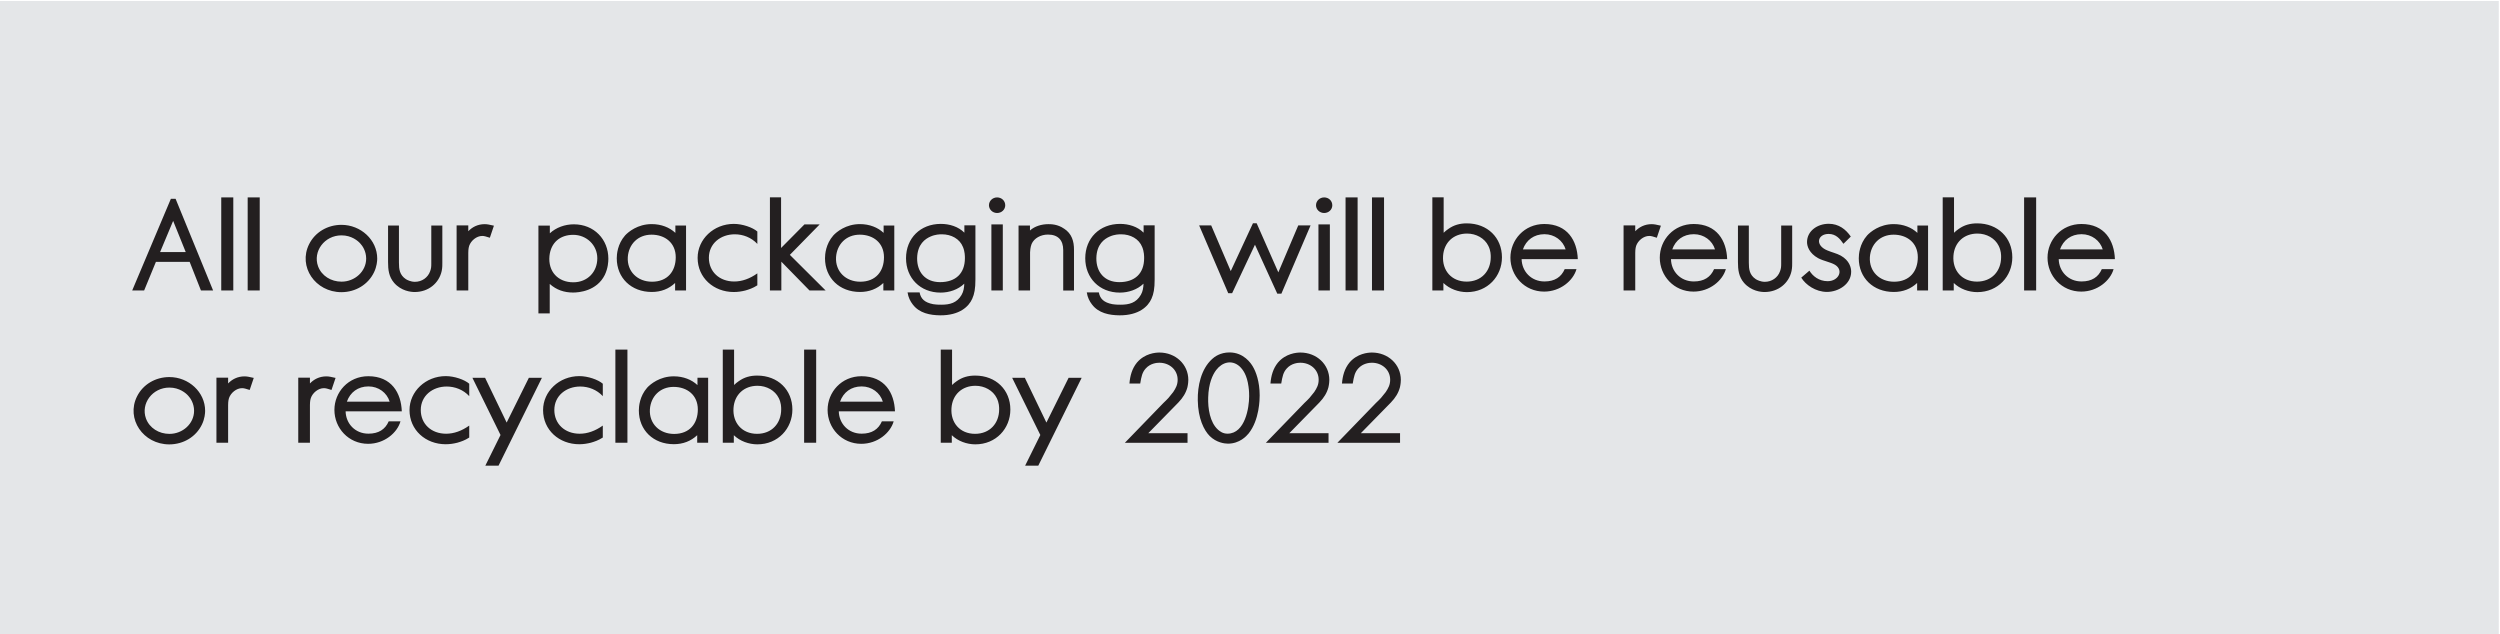 <?xml version="1.0" encoding="UTF-8"?>
<!-- Generator: Adobe Illustrator 27.2.0, SVG Export Plug-In . SVG Version: 6.00 Build 0)  -->
<svg xmlns="http://www.w3.org/2000/svg" xmlns:xlink="http://www.w3.org/1999/xlink" version="1.1" id="Layer_1" x="0px" y="0px" viewBox="0 0 473 120" style="enable-background:new 0 0 473 120;" xml:space="preserve">
<style type="text/css">
	.st0{fill:#E4E6E8;}
	.st1{clip-path:url(#SVGID_00000009555970999836195420000017260739498734746044_);fill:#231F20;}
</style>
<rect x="-0.23" y="0.19" class="st0" width="473" height="120"></rect>
<g>
	<defs>
		<rect id="SVGID_1_" x="-0.23" y="0.19" width="473" height="120"></rect>
	</defs>
	<clipPath id="SVGID_00000124848313300815055510000001797759388895656086_">
		<use xlink:href="#SVGID_1_" style="overflow:visible;"></use>
	</clipPath>
	<path style="clip-path:url(#SVGID_00000124848313300815055510000001797759388895656086_);fill:#231F20;" d="M264.87,73.27   c0.14-0.6,0.17-1.15,0.17-1.39c0-2.95-2.42-5.18-5.47-5.18c-0.74,0-2.78,0.17-4.25,1.9c-0.94,1.15-1.3,2.52-1.42,3.96h2.04   c0.22-1.32,0.38-2.11,1.03-2.83c0.89-1.01,2.14-1.1,2.59-1.1c1.9,0,3.46,1.32,3.46,3.22c0,0.94-0.34,1.58-0.84,2.33   c-0.31,0.38-0.6,0.72-0.89,1.1c-0.29,0.34-0.65,0.65-0.96,0.96l-7.3,7.54h11.86v-1.82h-7.42l5.69-5.81   C264.03,75.24,264.58,74.35,264.87,73.27 M251.34,73.27c0.14-0.6,0.17-1.15,0.17-1.39c0-2.95-2.42-5.18-5.47-5.18   c-0.74,0-2.78,0.17-4.25,1.9c-0.94,1.15-1.3,2.52-1.42,3.96h2.04c0.22-1.32,0.38-2.11,1.03-2.83c0.89-1.01,2.14-1.1,2.59-1.1   c1.9,0,3.46,1.32,3.46,3.22c0,0.94-0.34,1.58-0.84,2.33c-0.31,0.38-0.6,0.72-0.89,1.1c-0.29,0.34-0.65,0.65-0.96,0.96l-7.3,7.54   h11.86v-1.82h-7.42l5.69-5.81C250.5,75.24,251.05,74.35,251.34,73.27 M236.22,73.15c0.12,0.79,0.12,1.54,0.12,1.82   c0,2.18-0.77,7.03-4.06,7.08c-0.94,0.02-1.54-0.5-1.82-0.74c-1.56-1.39-1.94-4.08-1.87-6.12c0.07-2.66,0.84-4.3,1.51-5.18   c1.15-1.51,2.95-1.99,4.42-0.7C235.19,69.94,235.93,70.97,236.22,73.15 M236.24,82.01c2.06-2.57,2.09-6.53,2.09-7.2   c0-2.64-0.72-4.49-1.27-5.42c-0.38-0.67-1.75-2.71-4.44-2.71c-1.75,0-2.86,0.84-3.29,1.25c-2.11,1.92-2.76,5.14-2.71,7.8   c0.05,3.46,1.18,5.69,2.26,6.77c1.27,1.25,2.81,1.44,3.46,1.44C234.54,83.93,235.83,82.51,236.24,82.01 M224.66,73.27   c0.14-0.6,0.17-1.15,0.17-1.39c0-2.95-2.42-5.18-5.47-5.18c-0.74,0-2.78,0.17-4.25,1.9c-0.94,1.15-1.3,2.52-1.42,3.96h2.04   c0.22-1.32,0.38-2.11,1.03-2.83c0.89-1.01,2.14-1.1,2.59-1.1c1.9,0,3.46,1.32,3.46,3.22c0,0.94-0.34,1.58-0.84,2.33   c-0.31,0.38-0.6,0.72-0.89,1.1c-0.29,0.34-0.65,0.65-0.96,0.96l-7.3,7.54h11.86v-1.82h-7.42l5.69-5.81   C223.82,75.24,224.37,74.35,224.66,73.27 M196.44,88.11l8.21-16.63h-2.47l-4.2,8.47l-4.08-8.47h-2.4l5.33,10.82l-2.88,5.81H196.44z    M188.58,75.31c0.46,0.91,0.46,1.73,0.46,2.14c0,2.66-1.78,4.63-4.56,4.63c-2.86,0-4.66-2.11-4.46-4.87   c0.17-2.52,1.97-4.22,4.54-4.22C186.27,72.99,187.88,73.87,188.58,75.31 M180.13,72.84v-6.7h-2.14v17.62h2.09v-1.42   c1.18,1.13,2.83,1.73,4.46,1.73c3.91,0,6.62-3,6.62-6.58c0-3.72-2.74-6.43-6.65-6.43c-1.32,0-2.45,0.31-3.5,1.06   C180.71,72.34,180.37,72.58,180.13,72.84 M163.02,73.11c1.92,0,3.5,1.2,4.01,2.88h-8.09C159.56,74.23,161.03,73.11,163.02,73.11    M158.7,77.83h10.63c-0.12-3.48-1.94-6.65-6.34-6.65c-3.79,0-6.41,3.02-6.41,6.38c0,3.41,2.66,6.41,6.38,6.41   c3.05,0,5.5-2.06,6.12-4.25h-2.23c-0.65,1.51-1.9,2.33-3.82,2.33C160.5,82.06,158.75,80.14,158.7,77.83 M152.14,83.76h2.28V66.15   h-2.28V83.76z M147.34,75.31c0.46,0.91,0.46,1.73,0.46,2.14c0,2.66-1.78,4.63-4.56,4.63c-2.86,0-4.66-2.11-4.46-4.87   c0.17-2.52,1.97-4.22,4.54-4.22C145.03,72.99,146.64,73.87,147.34,75.31 M138.89,72.84v-6.7h-2.14v17.62h2.09v-1.42   c1.18,1.13,2.83,1.73,4.46,1.73c3.91,0,6.62-3,6.62-6.58c0-3.72-2.74-6.43-6.65-6.43c-1.32,0-2.45,0.31-3.5,1.06   C139.46,72.34,139.13,72.58,138.89,72.84 M127.45,73.2c2.54,0,4.58,1.54,4.58,4.27c0,2.64-1.54,4.63-4.49,4.63   c-2.74,0-4.75-1.94-4.58-4.66C123.13,75.03,124.86,73.2,127.45,73.2 M131.92,83.76h2.06V71.47h-2.02v1.39   c-1.1-1.03-2.66-1.66-4.49-1.66c-2.66,0-4.42,1.49-5.02,2.14c-1.44,1.63-1.58,3.58-1.58,4.32c0,3.72,2.74,6.38,6.62,6.38   c1.75,0,3.22-0.58,4.42-1.7V83.76z M116.43,83.76h2.28V66.15h-2.28V83.76z M111.79,83.76c0.65-0.19,1.42-0.43,2.26-0.98v-2.26   c-1.42,1.01-2.9,1.54-4.37,1.54c-2.83,0-4.8-1.87-4.8-4.49c0-2.69,2.23-4.44,4.9-4.44c1.56,0,3.14,0.6,4.27,1.82V72.6   c-0.89-0.77-2.81-1.44-4.44-1.44c-3.82,0-6.86,2.9-6.86,6.43c0,3.77,3.05,6.46,6.84,6.46C110.39,84.05,111.11,83.93,111.79,83.76    M94.32,88.11l8.21-16.63h-2.47l-4.2,8.47l-4.08-8.47h-2.4L94.7,82.3l-2.88,5.81H94.32z M86.53,83.76   c0.65-0.19,1.42-0.43,2.25-0.98v-2.26c-1.42,1.01-2.9,1.54-4.37,1.54c-2.83,0-4.8-1.87-4.8-4.49c0-2.69,2.23-4.44,4.9-4.44   c1.56,0,3.15,0.6,4.27,1.82V72.6c-0.89-0.77-2.81-1.44-4.44-1.44c-3.81,0-6.86,2.9-6.86,6.43c0,3.77,3.05,6.46,6.84,6.46   C85.14,84.05,85.86,83.93,86.53,83.76 M69.71,73.11c1.92,0,3.5,1.2,4.01,2.88h-8.09C66.25,74.23,67.72,73.11,69.71,73.11    M65.39,77.83h10.63c-0.12-3.48-1.94-6.65-6.34-6.65c-3.79,0-6.41,3.02-6.41,6.38c0,3.41,2.66,6.41,6.38,6.41   c3.05,0,5.5-2.06,6.12-4.25h-2.23c-0.65,1.51-1.9,2.33-3.82,2.33C67.19,82.06,65.44,80.14,65.39,77.83 M62.72,73.78l0.77-2.28   c-0.84-0.19-1.25-0.29-1.75-0.29c-1.34,0-2.38,0.58-3.1,1.34v-1.1h-2.21v12.31h2.21v-7.13c0-0.12,0-0.82,0.17-1.32   c0.34-0.98,1.39-1.87,2.47-1.87C61.64,73.44,61.97,73.54,62.72,73.78 M47.24,73.78l0.77-2.28c-0.84-0.19-1.25-0.29-1.75-0.29   c-1.34,0-2.38,0.58-3.1,1.34v-1.1h-2.21v12.31h2.21v-7.13c0-0.12,0-0.82,0.17-1.32c0.34-0.98,1.39-1.87,2.47-1.87   C46.16,73.44,46.49,73.54,47.24,73.78 M35.64,74.91c0.36,0.38,1.08,1.39,1.08,2.81c0,2.45-2.16,4.37-4.66,4.37   c-1.99,0-3.77-1.1-4.44-2.9c-1.03-2.83,1.22-5.86,4.42-5.86C33.96,73.32,35.21,74.4,35.64,74.91 M38.21,80.31   c0.53-1.1,0.6-2.14,0.6-2.59c0-3.53-3.1-6.38-6.77-6.38c-2.62,0-4.99,1.39-6.12,3.67c-2.11,4.22,1.15,9.07,6.12,9.07   C34.73,84.07,37.1,82.63,38.21,80.31"></path>
	<path style="clip-path:url(#SVGID_00000124848313300815055510000001797759388895656086_);fill:#231F20;" d="M393.83,44.31   c1.92,0,3.5,1.2,4.01,2.88h-8.09C390.38,45.43,391.84,44.31,393.83,44.31 M389.51,49.03h10.63c-0.12-3.48-1.94-6.65-6.34-6.65   c-3.79,0-6.41,3.02-6.41,6.38c0,3.41,2.66,6.41,6.38,6.41c3.05,0,5.5-2.06,6.12-4.25h-2.23c-0.65,1.51-1.9,2.33-3.82,2.33   C391.31,53.26,389.56,51.34,389.51,49.03 M382.96,54.96h2.28V37.35h-2.28V54.96z M378.15,46.51c0.46,0.91,0.46,1.73,0.46,2.14   c0,2.66-1.78,4.63-4.56,4.63c-2.86,0-4.66-2.11-4.46-4.87c0.17-2.52,1.97-4.22,4.54-4.22C375.85,44.19,377.45,45.07,378.15,46.51    M369.7,44.04v-6.7h-2.14v17.62h2.09v-1.42c1.18,1.13,2.83,1.73,4.46,1.73c3.91,0,6.62-3,6.62-6.58c0-3.72-2.74-6.43-6.65-6.43   c-1.32,0-2.45,0.31-3.5,1.06C370.28,43.54,369.94,43.78,369.7,44.04 M358.27,44.4c2.54,0,4.58,1.54,4.58,4.27   c0,2.64-1.54,4.63-4.49,4.63c-2.74,0-4.75-1.94-4.58-4.66C353.95,46.23,355.68,44.4,358.27,44.4 M362.73,54.96h2.06V42.67h-2.02   v1.39c-1.1-1.03-2.66-1.66-4.49-1.66c-2.66,0-4.42,1.49-5.02,2.14c-1.44,1.63-1.58,3.58-1.58,4.32c0,3.72,2.74,6.38,6.62,6.38   c1.75,0,3.22-0.58,4.42-1.7V54.96z M345.66,55.23c2.16,0,4.58-1.46,4.58-3.82c0-0.74-0.29-2.11-1.97-3.05   c-0.79-0.43-1.7-0.62-2.54-0.98c-2.4-0.98-1.85-3.12,0.24-3.12c1.39,0,2.14,0.91,2.81,1.87l1.39-1.37   c-0.94-1.37-2.28-2.42-4.18-2.42c-2.14,0-4.1,1.37-4.1,3.46c0,0.79,0.41,2.11,2.11,3.05c1.03,0.55,2.28,0.72,3.19,1.25   c1.7,1.06,0.65,3.1-1.39,3.1c-1.66,0-2.83-0.96-3.46-1.99l-1.54,1.32C341.62,53.88,343.52,55.23,345.66,55.23 M338.96,51.27   c0.14-0.67,0.12-1.27,0.12-1.54v-7.06H337v7.22c0,0.55-0.02,0.91-0.22,1.44c-0.43,1.2-1.56,1.99-2.88,1.99   c-0.79,0-1.49-0.36-1.7-0.5c-1.2-0.79-1.32-1.9-1.32-3.12v-7.03h-2.06v6.91c0,1.44,0.14,2.76,1.15,3.94   c1.37,1.56,3.19,1.73,3.89,1.73C336.44,55.25,338.46,53.59,338.96,51.27 M320.47,44.31c1.92,0,3.5,1.2,4.01,2.88h-8.09   C317.01,45.43,318.47,44.31,320.47,44.31 M316.15,49.03h10.63c-0.12-3.48-1.94-6.65-6.34-6.65c-3.79,0-6.41,3.02-6.41,6.38   c0,3.41,2.66,6.41,6.38,6.41c3.05,0,5.5-2.06,6.12-4.25h-2.23c-0.65,1.51-1.9,2.33-3.82,2.33   C317.95,53.26,316.19,51.34,316.15,49.03 M313.47,44.98l0.77-2.28c-0.84-0.19-1.25-0.29-1.75-0.29c-1.34,0-2.38,0.58-3.1,1.34v-1.1   h-2.21v12.31h2.21v-7.13c0-0.12,0-0.82,0.17-1.32c0.34-0.98,1.39-1.87,2.47-1.87C312.39,44.64,312.73,44.74,313.47,44.98    M292.21,44.31c1.92,0,3.5,1.2,4.01,2.88h-8.09C288.75,45.43,290.22,44.31,292.21,44.31 M287.89,49.03h10.63   c-0.12-3.48-1.94-6.65-6.34-6.65c-3.79,0-6.41,3.02-6.41,6.38c0,3.41,2.66,6.41,6.38,6.41c3.05,0,5.5-2.06,6.12-4.25h-2.23   c-0.65,1.51-1.9,2.33-3.82,2.33C289.69,53.26,287.94,51.34,287.89,49.03 M281.59,46.51c0.46,0.91,0.46,1.73,0.46,2.14   c0,2.66-1.78,4.63-4.56,4.63c-2.86,0-4.66-2.11-4.46-4.87c0.17-2.52,1.97-4.22,4.54-4.22C279.28,44.19,280.89,45.07,281.59,46.51    M273.14,44.04v-6.7H271v17.62h2.09v-1.42c1.18,1.13,2.83,1.73,4.46,1.73c3.91,0,6.62-3,6.62-6.58c0-3.72-2.74-6.43-6.65-6.43   c-1.32,0-2.45,0.31-3.5,1.06C273.72,43.54,273.38,43.78,273.14,44.04 M259.58,54.96h2.28V37.35h-2.28V54.96z M254.58,54.96h2.28   V37.35h-2.28V54.96z M249.45,54.96h2.16v-12.5h-2.16V54.96z M250.53,40.3c0.86,0,1.54-0.65,1.54-1.46c0-0.84-0.67-1.49-1.54-1.49   c-0.84,0-1.54,0.65-1.54,1.49C248.99,39.65,249.69,40.3,250.53,40.3 M242.44,55.56l5.52-12.91h-2.33l-3.77,8.88l-4.1-9.29h-0.7   l-4.2,9.05l-3.7-8.64h-2.28l5.5,12.82h0.74l4.32-9.17l4.22,9.26H242.44z M216.11,46.75c0.36,0.86,0.36,1.75,0.36,2.09   c0,2.88-1.73,4.54-4.7,4.54c-2.81,0-4.37-1.92-4.34-4.54c0.05-2.66,1.54-3.65,2.52-4.08c0.91-0.41,1.75-0.43,2.16-0.43   C213.88,44.33,215.49,45.17,216.11,46.75 M216.35,53.67c-0.02,0.72-0.12,1.46-0.5,2.11c-0.89,1.54-2.23,1.87-3.84,1.87   c-0.1,0-0.77,0.02-1.54-0.1c-1.61-0.31-2.35-1.01-2.57-2.23h-2.28c0.14,0.96,0.53,1.7,0.98,2.28c1.25,1.66,3.29,2.04,5.21,2.06   c3.65,0.02,5.4-1.66,6.05-3.14c0.41-0.91,0.6-1.9,0.6-3.65V42.63h-2.09v1.39c-1.15-1.15-2.81-1.66-4.46-1.66   c-3.86,0-6.58,2.71-6.58,6.5c0,3.74,2.69,6.5,6.53,6.5C213.5,55.37,215.2,54.79,216.35,53.67 M201.31,43.25l0.02,0.02   c-1.22-0.86-2.5-0.86-3-0.86c-1.22,0-2.57,0.38-3.46,1.2v-0.94h-2.16v12.29h2.18v-7.22c0-0.19,0.05-0.98,0.29-1.58   c0.48-1.1,1.73-1.78,3.1-1.78c1.92,0,2.88,1.08,2.88,2.93v7.66h2.04v-7.7C203.21,45.65,202.78,44.19,201.31,43.25 M187.57,54.96   h2.16v-12.5h-2.16V54.96z M188.65,40.3c0.86,0,1.54-0.65,1.54-1.46c0-0.84-0.67-1.49-1.54-1.49c-0.84,0-1.54,0.65-1.54,1.49   C187.12,39.65,187.81,40.3,188.65,40.3 M182.2,46.75c0.36,0.86,0.36,1.75,0.36,2.09c0,2.88-1.73,4.54-4.7,4.54   c-2.81,0-4.37-1.92-4.34-4.54c0.05-2.66,1.54-3.65,2.52-4.08c0.91-0.41,1.75-0.43,2.16-0.43C179.97,44.33,181.58,45.17,182.2,46.75    M182.44,53.67c-0.02,0.72-0.12,1.46-0.5,2.11c-0.89,1.54-2.23,1.87-3.84,1.87c-0.1,0-0.77,0.02-1.54-0.1   c-1.61-0.31-2.35-1.01-2.57-2.23h-2.28c0.14,0.96,0.53,1.7,0.98,2.28c1.25,1.66,3.29,2.04,5.21,2.06c3.65,0.02,5.4-1.66,6.05-3.14   c0.41-0.91,0.6-1.9,0.6-3.65V42.63h-2.09v1.39c-1.15-1.15-2.81-1.66-4.46-1.66c-3.86,0-6.58,2.71-6.58,6.5   c0,3.74,2.69,6.5,6.53,6.5C179.58,55.37,181.29,54.79,182.44,53.67 M162.67,44.4c2.54,0,4.58,1.54,4.58,4.27   c0,2.64-1.54,4.63-4.49,4.63c-2.74,0-4.75-1.94-4.58-4.66C158.35,46.23,160.08,44.4,162.67,44.4 M167.14,54.96h2.06V42.67h-2.02   v1.39c-1.1-1.03-2.66-1.66-4.49-1.66c-2.66,0-4.42,1.49-5.02,2.14c-1.44,1.63-1.58,3.58-1.58,4.32c0,3.72,2.74,6.38,6.62,6.38   c1.75,0,3.22-0.58,4.42-1.7V54.96z M147.83,49.51l5.33,5.45h3.05l-6.77-6.74l5.64-5.76h-2.88l-4.42,4.46v-9.58h-2.11v17.62h2.16   V49.51z M141.03,54.96c0.65-0.19,1.42-0.43,2.26-0.98v-2.26c-1.42,1.01-2.9,1.54-4.37,1.54c-2.83,0-4.8-1.87-4.8-4.49   c0-2.69,2.23-4.44,4.9-4.44c1.56,0,3.14,0.6,4.27,1.82V43.8c-0.89-0.77-2.81-1.44-4.44-1.44c-3.82,0-6.86,2.9-6.86,6.43   c0,3.77,3.05,6.46,6.84,6.46C139.64,55.25,140.36,55.13,141.03,54.96 M123.27,44.4c2.54,0,4.58,1.54,4.58,4.27   c0,2.64-1.54,4.63-4.49,4.63c-2.74,0-4.75-1.94-4.58-4.66C118.95,46.23,120.68,44.4,123.27,44.4 M127.74,54.96h2.06V42.67h-2.02   v1.39c-1.1-1.03-2.66-1.66-4.49-1.66c-2.66,0-4.42,1.49-5.02,2.14c-1.44,1.63-1.58,3.58-1.58,4.32c0,3.72,2.74,6.38,6.62,6.38   c1.75,0,3.22-0.58,4.42-1.7V54.96z M108.45,44.43c2.52,0,4.56,1.94,4.56,4.44c0,2.59-1.87,4.54-4.54,4.54   c-2.88,0-4.8-2.02-4.51-4.99C104.23,45.87,106,44.43,108.45,44.43 M114.43,52.01c0.62-1.3,0.67-2.52,0.67-3.07   c0-3.65-2.69-6.5-6.53-6.5c-1.68,0-3.36,0.6-4.54,1.7v-1.46h-2.16v16.61h2.14v-5.57c1.25,1.13,2.74,1.63,4.42,1.63   C109.51,55.35,112.91,55.08,114.43,52.01 M92.68,44.98l0.77-2.28c-0.84-0.19-1.25-0.29-1.75-0.29c-1.34,0-2.38,0.58-3.1,1.34v-1.1   h-2.21v12.31h2.21v-7.13c0-0.12,0-0.82,0.17-1.32c0.34-0.98,1.39-1.87,2.47-1.87C91.6,44.64,91.94,44.74,92.68,44.98 M83.57,51.27   c0.14-0.67,0.12-1.27,0.12-1.54v-7.06H81.6v7.22c0,0.55-0.02,0.91-0.22,1.44c-0.43,1.2-1.56,1.99-2.88,1.99   c-0.79,0-1.49-0.36-1.7-0.5c-1.2-0.79-1.32-1.9-1.32-3.12v-7.03h-2.06v6.91c0,1.44,0.14,2.76,1.15,3.94   c1.37,1.56,3.19,1.73,3.89,1.73C81.05,55.25,83.06,53.59,83.57,51.27 M68.2,46.11c0.36,0.38,1.08,1.39,1.08,2.81   c0,2.45-2.16,4.37-4.66,4.37c-1.99,0-3.77-1.1-4.44-2.9c-1.03-2.83,1.22-5.86,4.42-5.86C66.52,44.52,67.77,45.6,68.2,46.11    M70.77,51.51c0.53-1.1,0.6-2.14,0.6-2.59c0-3.53-3.1-6.38-6.77-6.38c-2.62,0-4.99,1.39-6.12,3.67c-2.11,4.22,1.15,9.07,6.12,9.07   C67.29,55.27,69.66,53.83,70.77,51.51 M46.86,54.96h2.28V37.35h-2.28V54.96z M41.86,54.96h2.28V37.35h-2.28V54.96z M32.76,41.79   l2.38,5.9h-4.85L32.76,41.79z M38.02,54.96h2.3l-7.1-17.35h-0.89l-7.32,17.35h2.26l2.23-5.42h6.38L38.02,54.96z"></path>
</g>
</svg>
